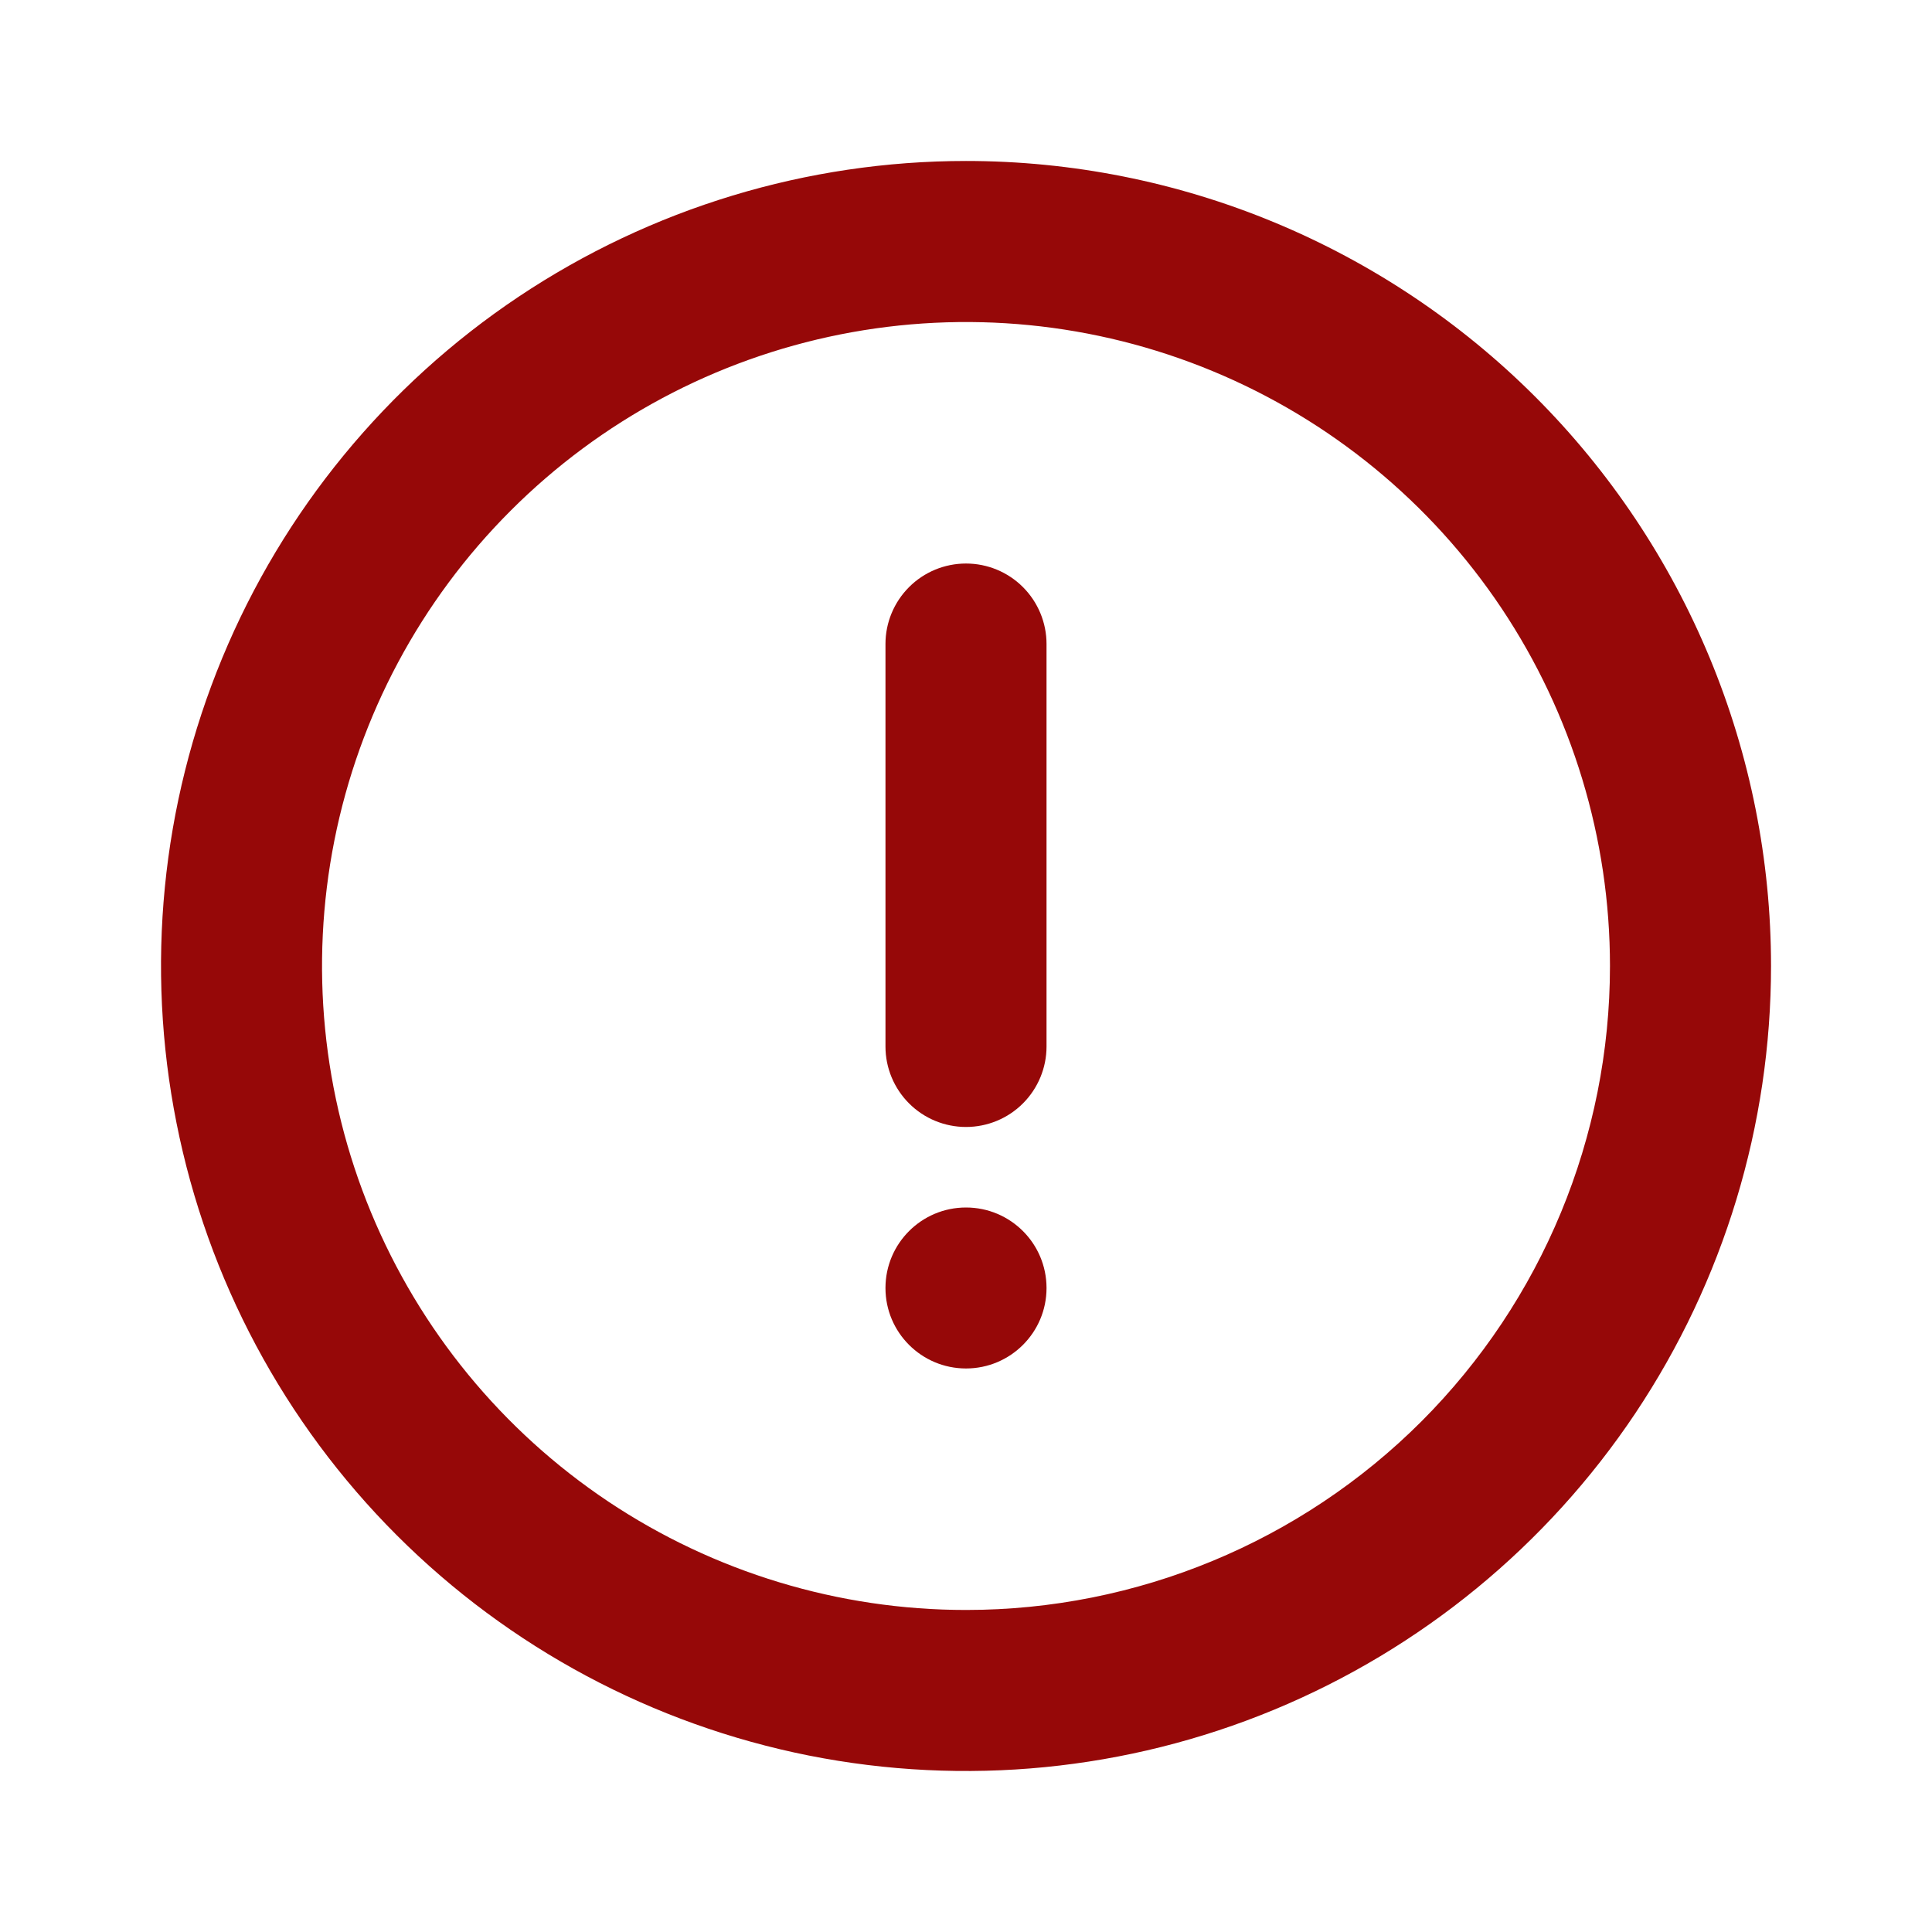 <svg width="22" height="22" viewBox="0 0 22 22" fill="none" xmlns="http://www.w3.org/2000/svg">
<path d="M11 1.833C9.187 1.833 7.415 2.371 5.907 3.378C4.4 4.385 3.225 5.817 2.531 7.492C1.837 9.167 1.656 11.01 2.01 12.788C2.363 14.566 3.236 16.2 4.518 17.482C5.8 18.764 7.434 19.637 9.212 19.991C10.99 20.344 12.833 20.163 14.508 19.469C16.183 18.775 17.615 17.6 18.622 16.093C19.629 14.585 20.167 12.813 20.167 11C20.167 9.796 19.93 8.604 19.469 7.492C19.008 6.38 18.333 5.369 17.482 4.518C16.631 3.667 15.62 2.992 14.508 2.531C13.396 2.07 12.204 1.833 11 1.833ZM11 18.333C9.55 18.333 8.132 17.903 6.926 17.098C5.72 16.292 4.78 15.146 4.225 13.806C3.67 12.466 3.525 10.992 3.808 9.569C4.091 8.147 4.789 6.84 5.815 5.815C6.84 4.789 8.147 4.091 9.569 3.808C10.992 3.525 12.466 3.67 13.806 4.225C15.146 4.78 16.292 5.72 17.098 6.926C17.903 8.132 18.333 9.55 18.333 11C18.333 12.945 17.561 14.81 16.186 16.186C14.81 17.561 12.945 18.333 11 18.333Z" fill="#960808"/>
<path d="M11 15.583C11.506 15.583 11.917 15.173 11.917 14.667C11.917 14.16 11.506 13.75 11 13.75C10.494 13.75 10.083 14.16 10.083 14.667C10.083 15.173 10.494 15.583 11 15.583Z" fill="#960808"/>
<path d="M11 6.417C10.757 6.417 10.524 6.513 10.352 6.685C10.18 6.857 10.083 7.09 10.083 7.333V11.917C10.083 12.16 10.18 12.393 10.352 12.565C10.524 12.737 10.757 12.833 11 12.833C11.243 12.833 11.476 12.737 11.648 12.565C11.82 12.393 11.917 12.16 11.917 11.917V7.333C11.917 7.09 11.82 6.857 11.648 6.685C11.476 6.513 11.243 6.417 11 6.417Z" fill="#960808"/>
</svg>
